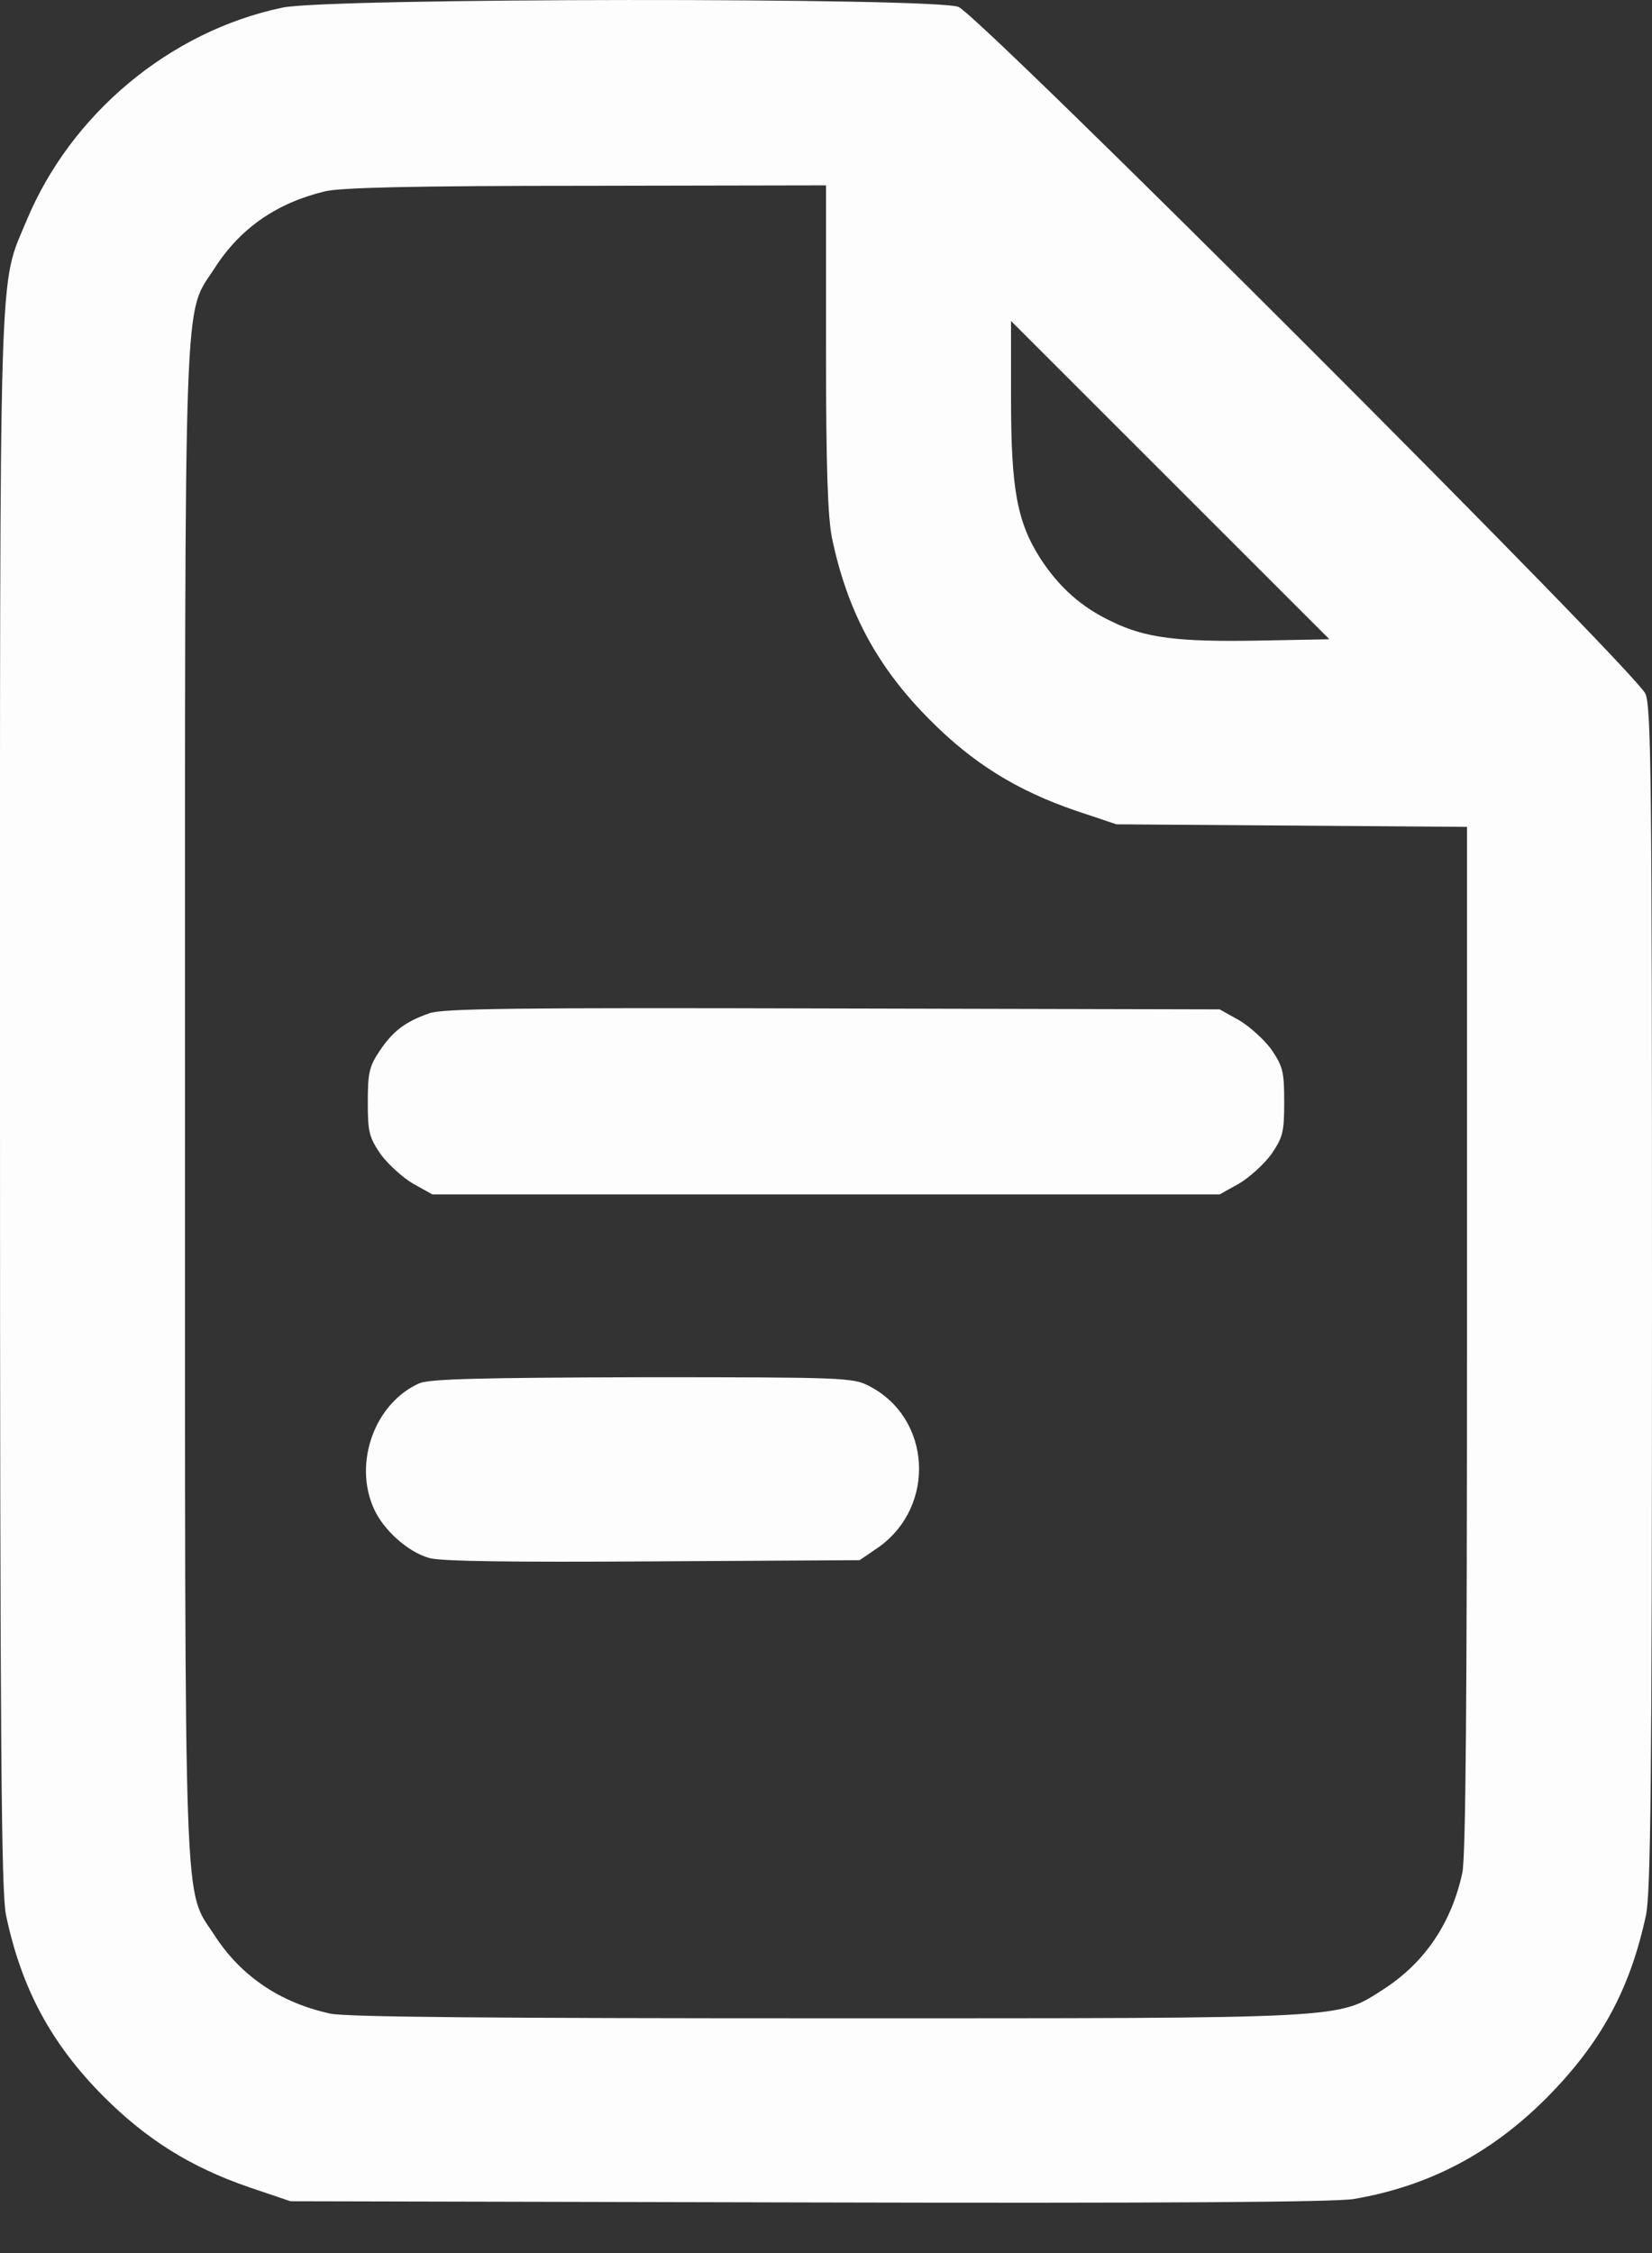 <?xml version="1.0" encoding="UTF-8"?> <svg xmlns="http://www.w3.org/2000/svg" width="11" height="15" viewBox="0 0 11 15" fill="none"><rect x="0" y="0" width="11" height="15" fill="#333333" stroke="none"/><path d="M1.879 0.051C1.129 0.209 0.473 0.759 0.178 1.466C-0.011 1.922 0 1.581 0 7.342C0 11.676 0.009 12.595 0.04 12.75C0.143 13.24 0.341 13.606 0.688 13.956C0.977 14.245 1.269 14.428 1.662 14.563L1.934 14.655L5.385 14.663C7.737 14.669 8.895 14.661 9.015 14.64C9.513 14.555 9.929 14.337 10.298 13.967C10.659 13.603 10.854 13.245 10.96 12.75C10.991 12.598 11 11.87 11 8.645C11 5.185 10.994 4.715 10.957 4.62C10.894 4.471 6.531 0.109 6.382 0.046C6.225 -0.017 2.18 -0.015 1.879 0.051ZM5.5 2.314C5.5 3.125 5.512 3.443 5.54 3.583C5.643 4.073 5.841 4.44 6.188 4.789C6.477 5.081 6.769 5.262 7.162 5.397L7.434 5.488L9.768 5.505V8.911C9.768 11.306 9.76 12.363 9.737 12.469C9.665 12.801 9.49 13.062 9.218 13.24C8.9 13.443 9.029 13.437 5.503 13.437C3.297 13.437 2.306 13.429 2.2 13.406C1.868 13.334 1.607 13.159 1.43 12.887C1.22 12.561 1.232 12.905 1.232 7.336C1.232 1.767 1.22 2.111 1.43 1.784C1.601 1.518 1.842 1.352 2.163 1.274C2.266 1.249 2.747 1.237 3.905 1.237L5.5 1.234V2.314ZM8.373 4.265C7.846 4.274 7.628 4.248 7.405 4.139C7.202 4.044 7.056 3.913 6.929 3.721C6.772 3.474 6.732 3.26 6.732 2.647V2.137L8.852 4.256L8.373 4.265Z" fill="#FDFDFD"></path><path d="M2.859 6.746C2.696 6.803 2.615 6.866 2.527 6.998C2.458 7.101 2.449 7.144 2.449 7.339C2.449 7.539 2.458 7.571 2.535 7.685C2.584 7.751 2.681 7.84 2.75 7.88L2.879 7.952H8.121L8.25 7.88C8.319 7.84 8.416 7.751 8.465 7.685C8.542 7.571 8.551 7.539 8.551 7.336C8.551 7.132 8.542 7.101 8.465 6.986C8.416 6.92 8.319 6.832 8.25 6.792L8.121 6.72L5.543 6.714C3.443 6.708 2.945 6.714 2.859 6.746Z" fill="#FDFDFD"></path><path d="M2.793 9.209C2.495 9.341 2.352 9.739 2.489 10.043C2.552 10.186 2.716 10.332 2.856 10.372C2.931 10.395 3.4 10.401 4.346 10.395L5.724 10.387L5.85 10.301C6.236 10.026 6.202 9.438 5.784 9.226C5.681 9.172 5.612 9.169 4.277 9.169C3.177 9.172 2.862 9.181 2.793 9.209Z" fill="#FDFDFD"></path></svg> 